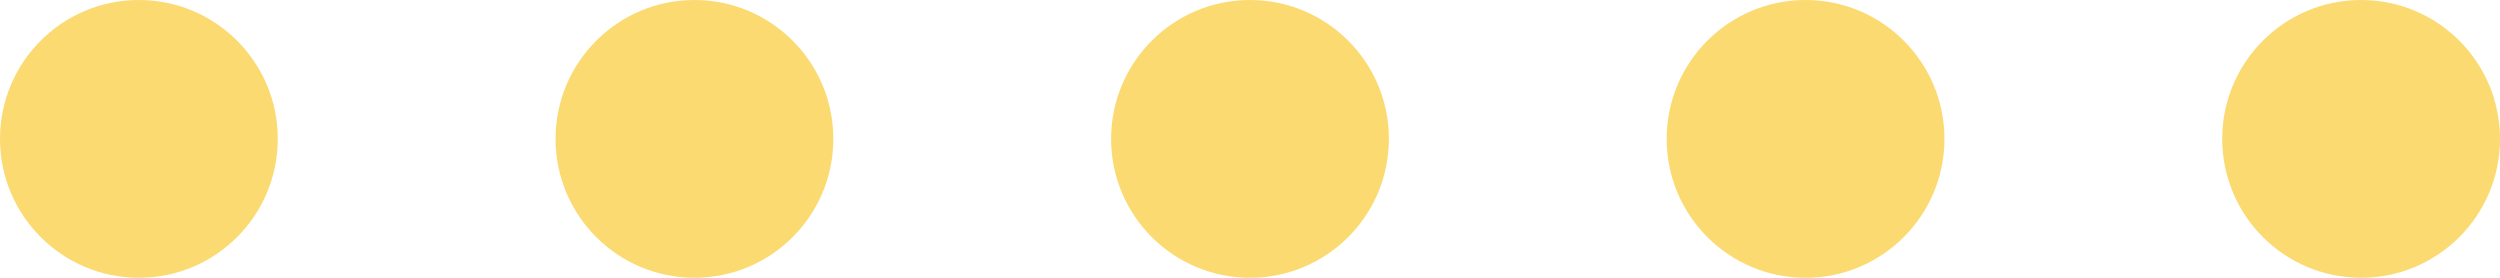 <?xml version="1.0" encoding="utf-8"?>
<!-- Generator: Adobe Illustrator 28.2.0, SVG Export Plug-In . SVG Version: 6.00 Build 0)  -->
<svg version="1.1" id="Layer_1" xmlns="http://www.w3.org/2000/svg" xmlns:xlink="http://www.w3.org/1999/xlink" x="0px" y="0px"
	 viewBox="0 0 45 5" style="enable-background:new 0 0 45 5;" xml:space="preserve">
<style type="text/css">
	.st0{fill:#FBDA71;}
</style>
<circle id="Ellipse_58" class="st0" cx="32.5" cy="2.5" r="2.5"/>
<circle id="Ellipse_62" class="st0" cx="42.5" cy="2.5" r="2.5"/>
<circle id="Ellipse_59" class="st0" cx="22.5" cy="2.5" r="2.5"/>
<circle id="Ellipse_60" class="st0" cx="12.5" cy="2.5" r="2.5"/>
<circle id="Ellipse_61" class="st0" cx="2.5" cy="2.5" r="2.5"/>
</svg>
